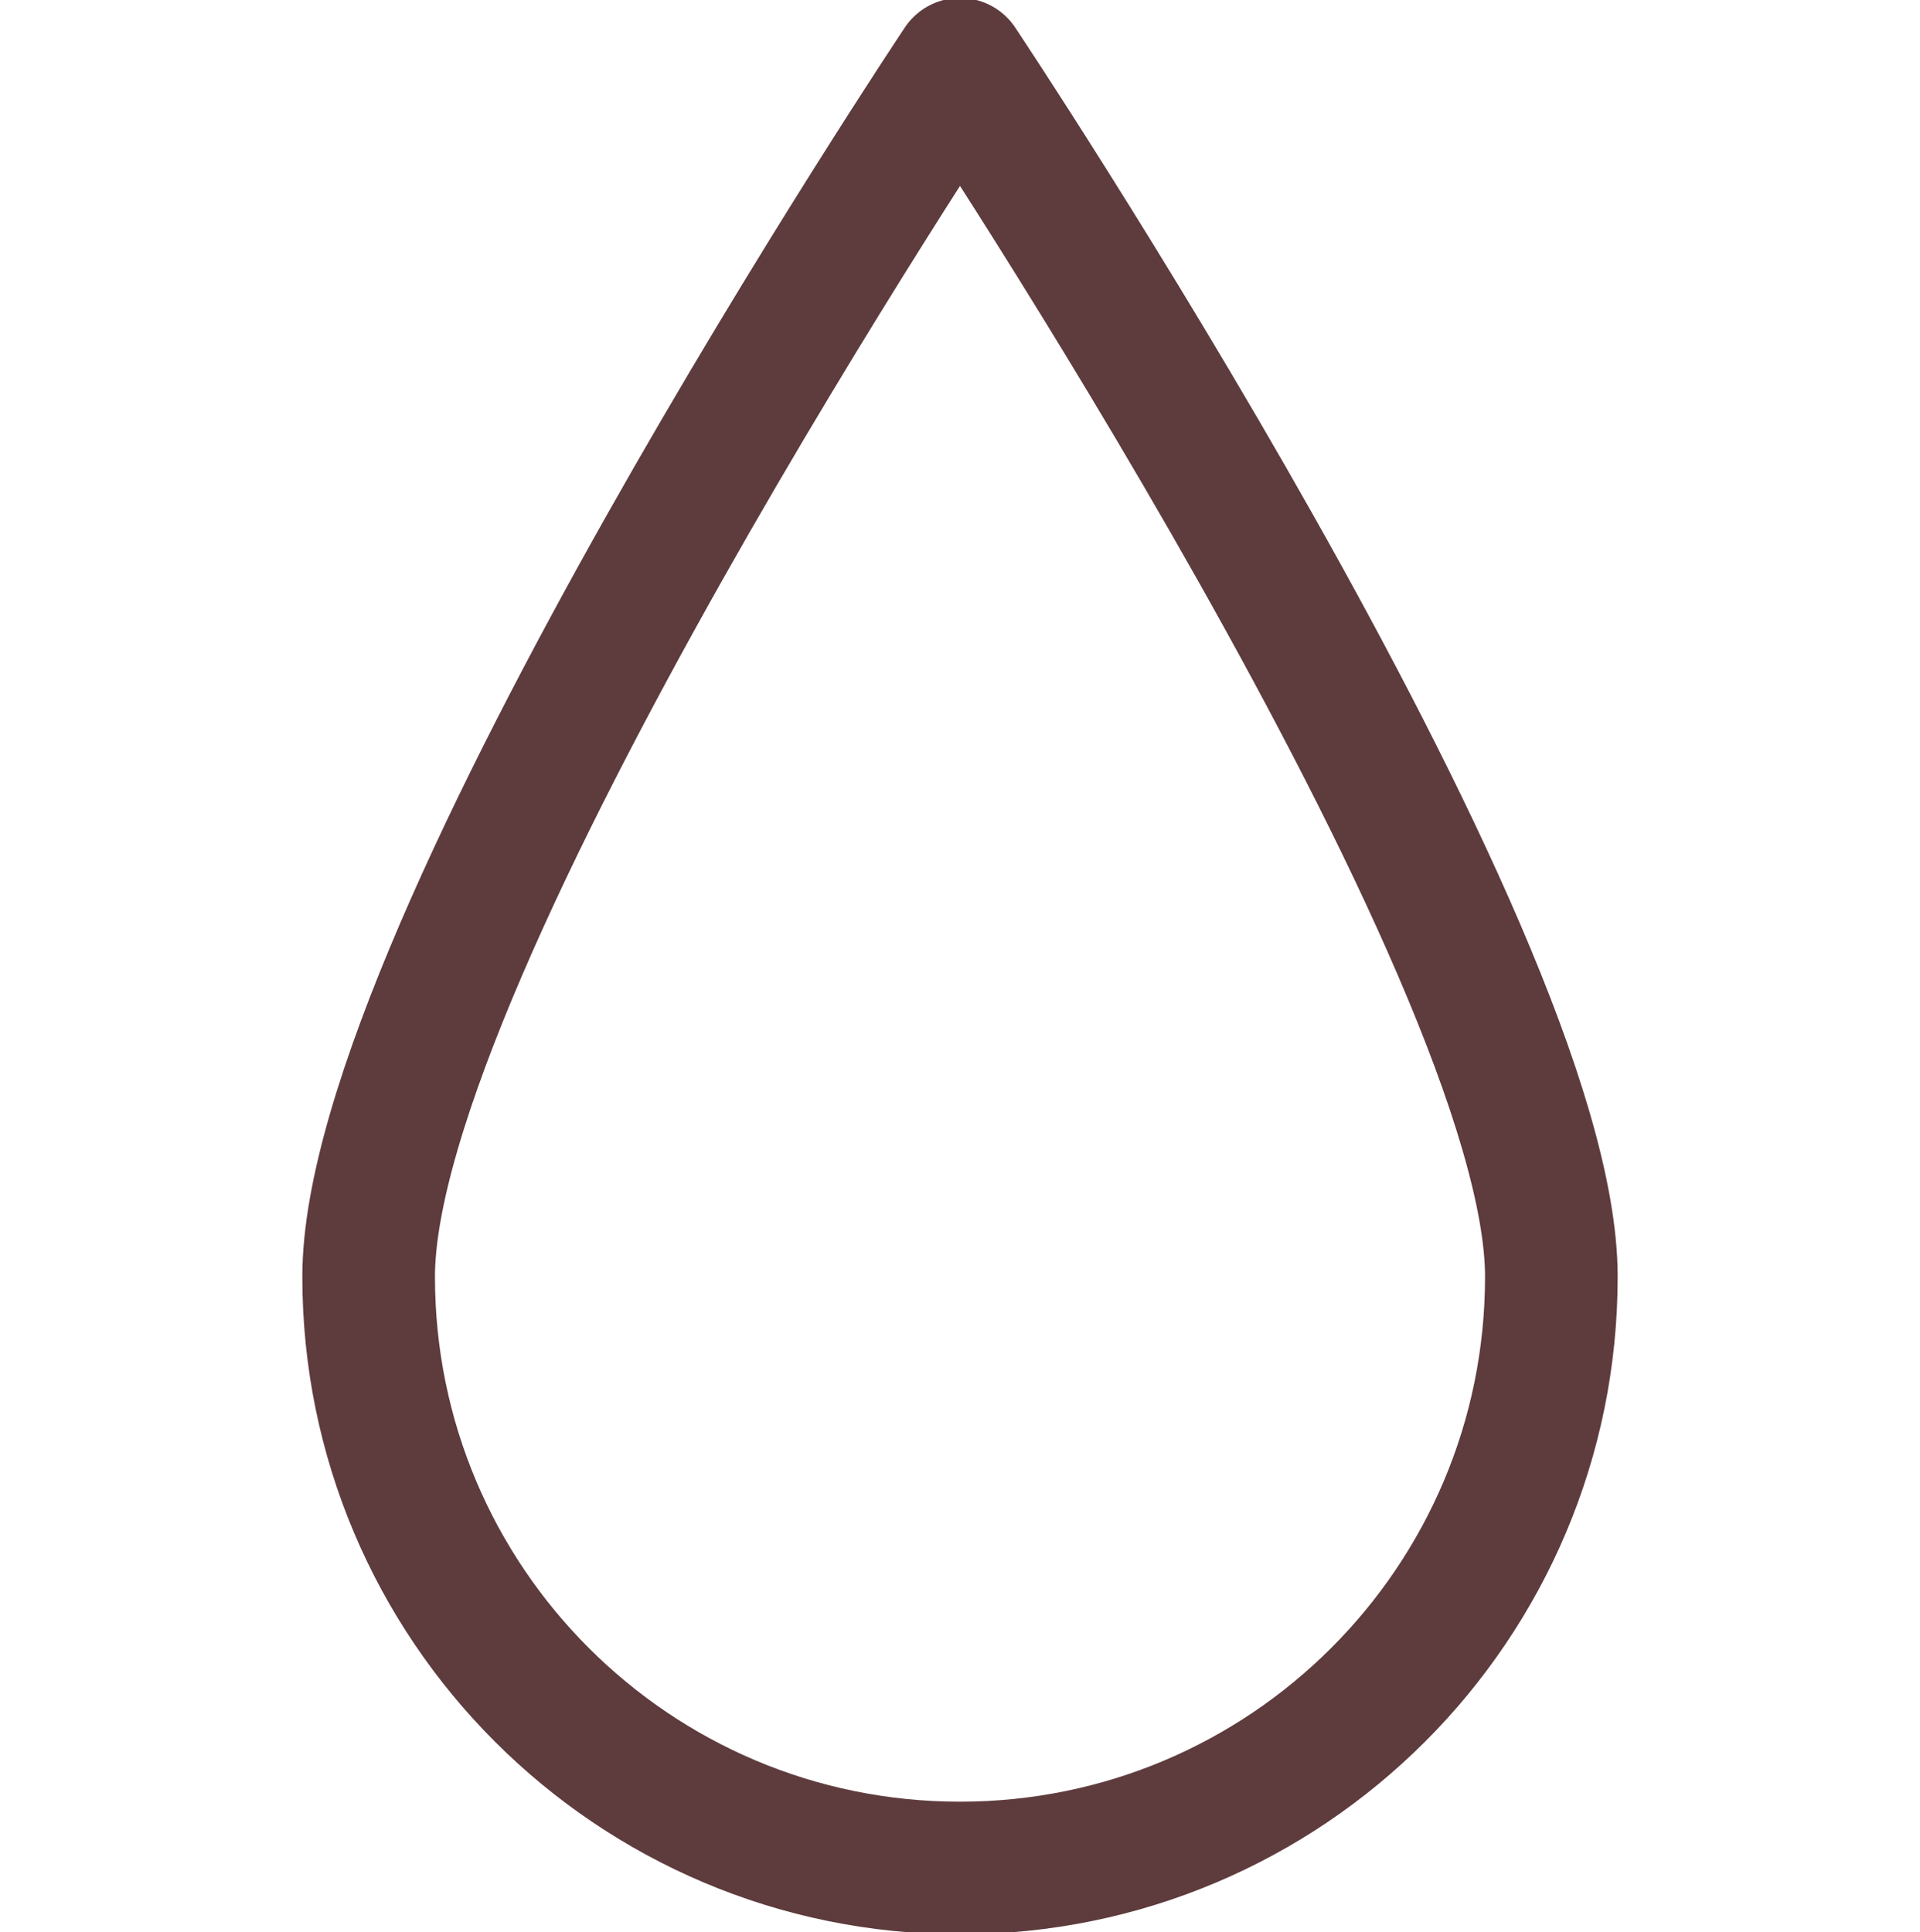 <?xml version="1.0" encoding="utf-8"?>
<!-- Generator: Adobe Illustrator 27.0.1, SVG Export Plug-In . SVG Version: 6.00 Build 0)  -->
<svg version="1.1" id="レイヤー_1" xmlns="http://www.w3.org/2000/svg" xmlns:xlink="http://www.w3.org/1999/xlink" x="0px"
	 y="0px" width="153px" height="154px" viewBox="0 0 153 154" style="enable-background:new 0 0 153 154;" xml:space="preserve">
<path style="fill:none;stroke:#5E3B3D;stroke-width:10.569;stroke-linecap:round;stroke-linejoin:round;stroke-miterlimit:10;" d="
	M123.624,101.754c0,26.026-21.098,47.124-47.124,47.124s-47.124-21.098-47.124-47.124
	S76.5,5.122,76.5,5.122S123.624,75.729,123.624,101.754z"/>
</svg>
